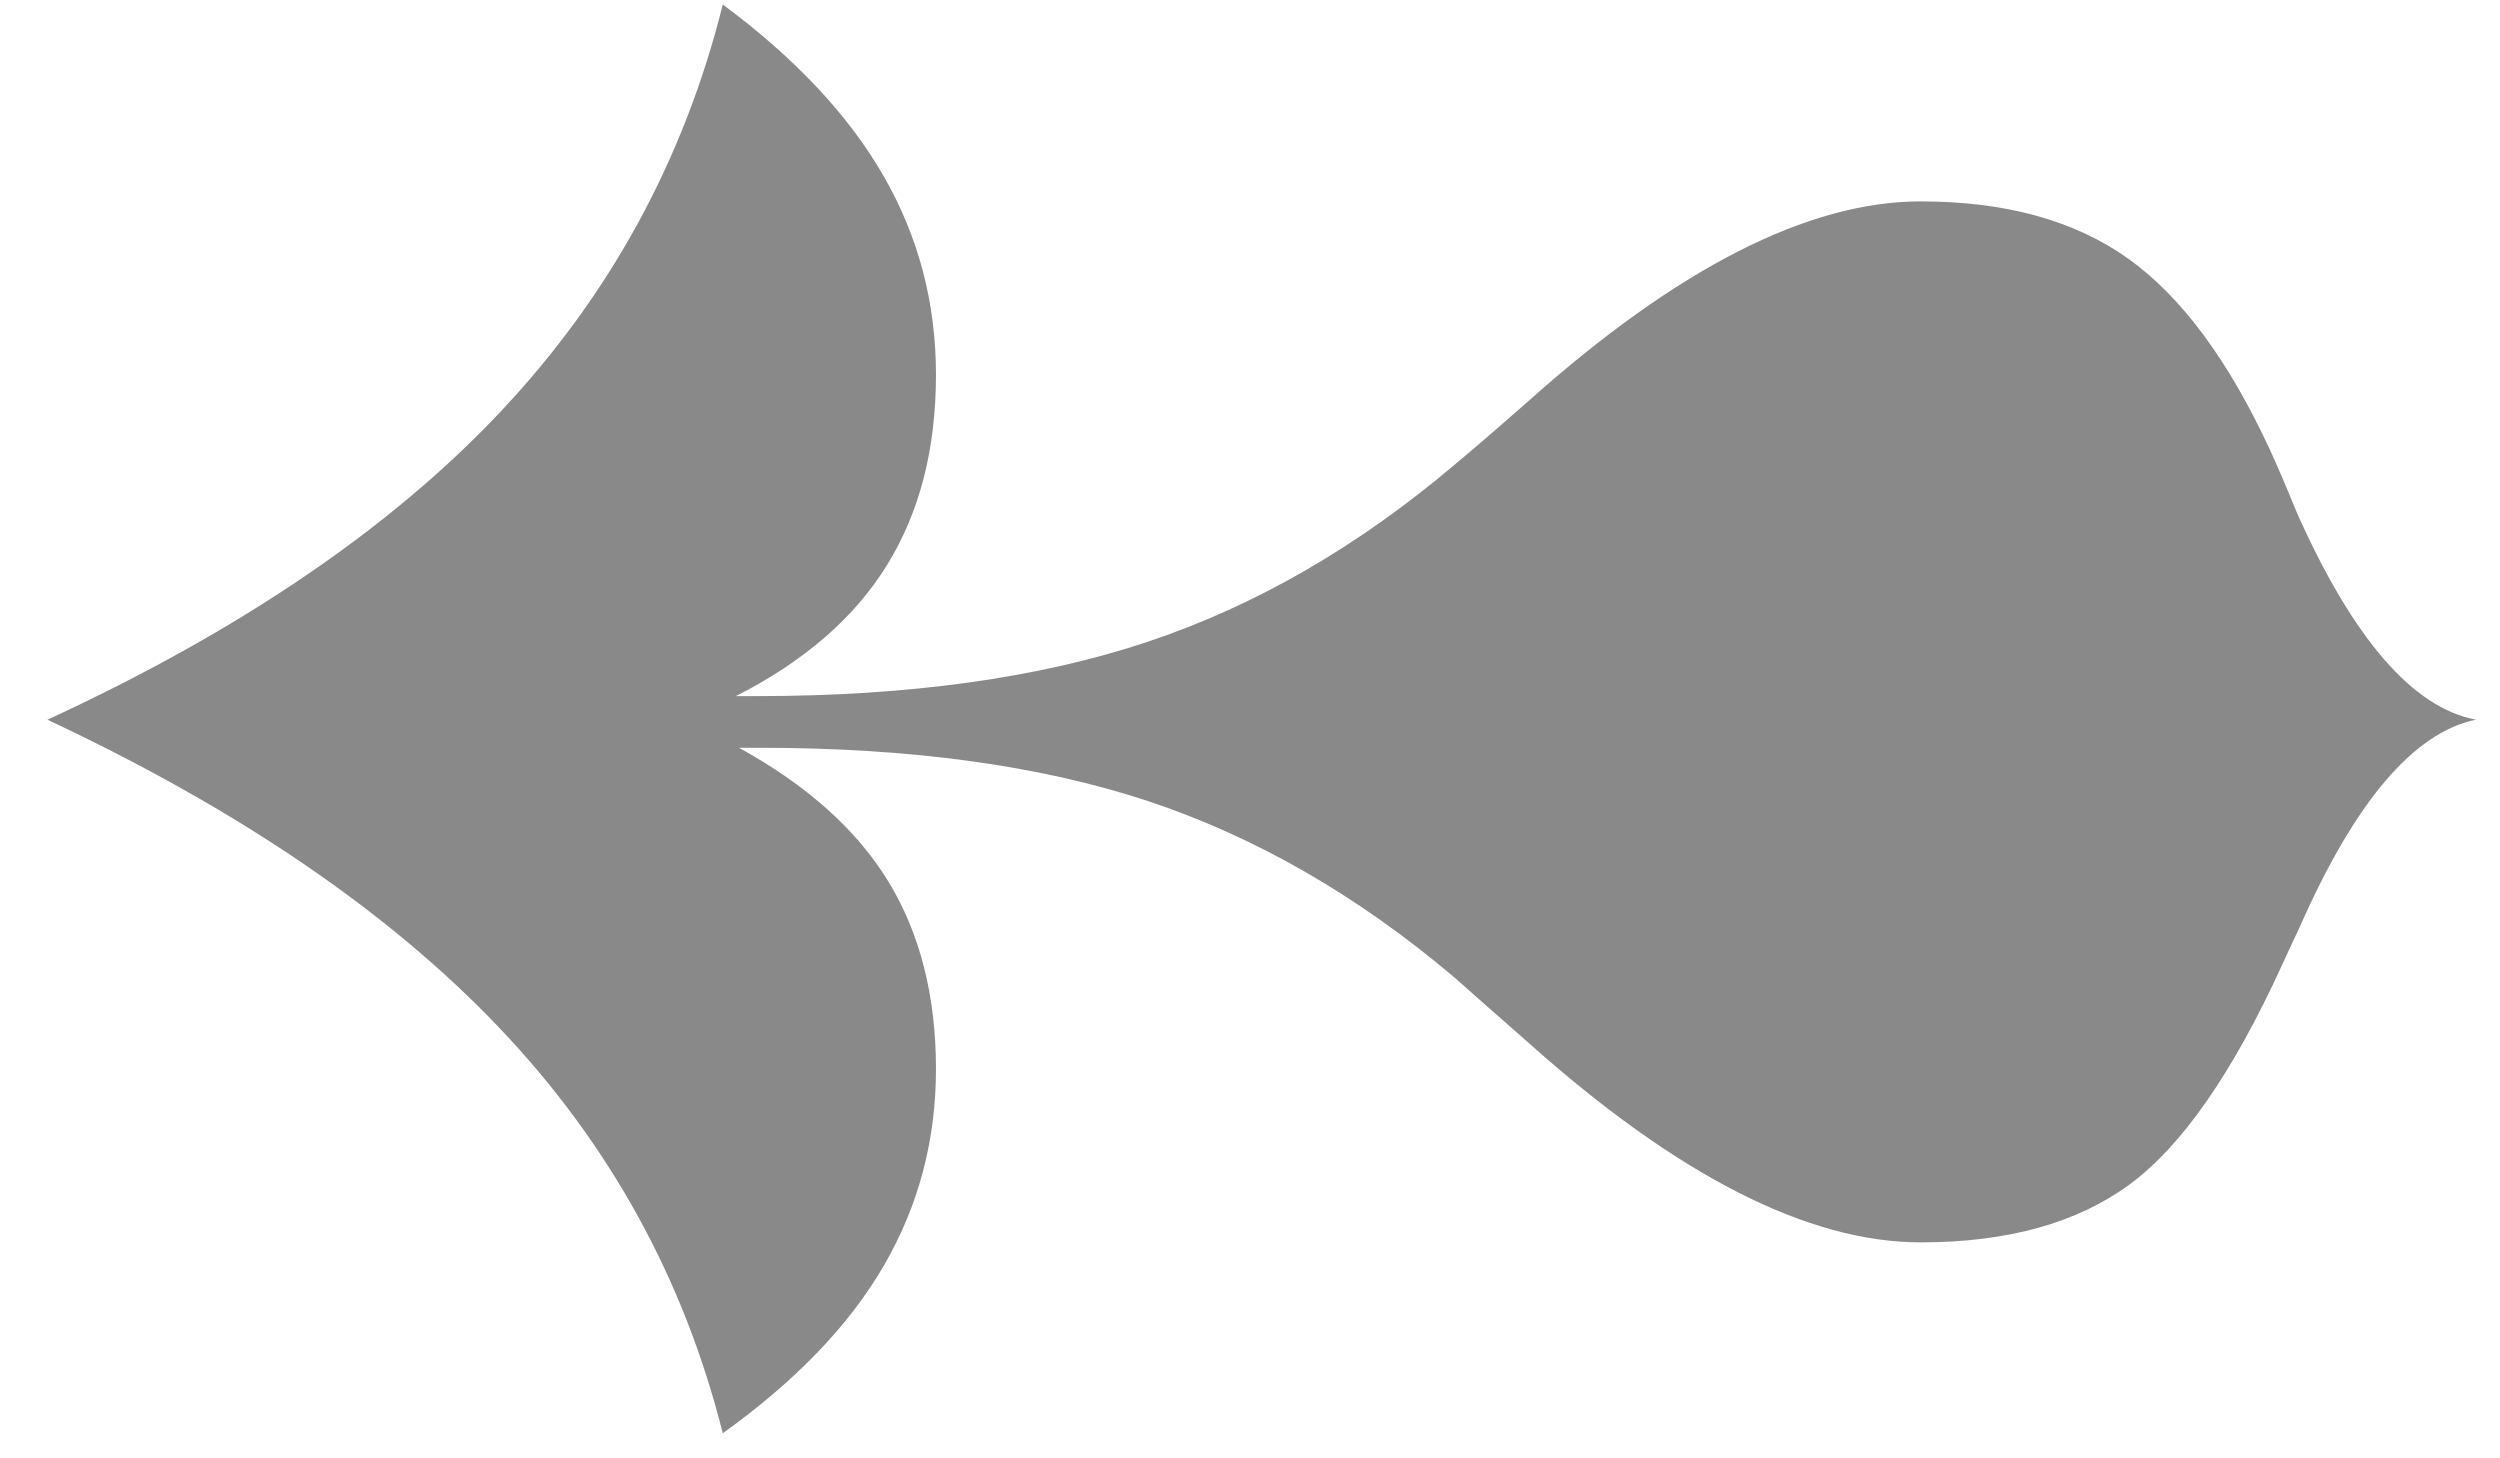 <?xml version="1.0" encoding="utf-8"?>
<!-- Generator: Adobe Illustrator 15.1.0, SVG Export Plug-In  -->
<!DOCTYPE svg PUBLIC "-//W3C//DTD SVG 1.1//EN" "http://www.w3.org/Graphics/SVG/1.1/DTD/svg11.dtd">
<svg version="1.1"
	 xmlns="http://www.w3.org/2000/svg" xmlns:xlink="http://www.w3.org/1999/xlink" xmlns:a="http://ns.adobe.com/AdobeSVGViewerExtensions/3.0/"
	 x="0px" y="0px" width="36px" height="21px" viewBox="-0.683 -0.065 36 21"
	 overflow="visible" enable-background="new -0.683 -0.065 36 21" xml:space="preserve">
<defs>
</defs>
<path fill="#898989" d="M6.525,5.863C8.103,4.187,9.168,2.232,9.725,0c1.037,0.768,1.809,1.59,2.312,2.463
	c0.505,0.875,0.758,1.83,0.758,2.867c0,1.068-0.234,1.979-0.705,2.742c-0.469,0.76-1.193,1.387-2.176,1.887h0.3
	c2.188,0,4.063-0.26,5.619-0.779c1.556-0.518,3.031-1.369,4.425-2.549c0.24-0.199,0.596-0.505,1.064-0.917
	c2.148-1.918,4.031-2.879,5.652-2.879c1.223,0,2.217,0.275,2.984,0.821c0.77,0.547,1.451,1.469,2.049,2.762
	c0.098,0.213,0.227,0.512,0.383,0.896c0.811,1.818,1.67,2.813,2.58,2.984c-0.896,0.186-1.742,1.181-2.537,2.986
	c-0.115,0.242-0.199,0.426-0.258,0.555c-0.709,1.549-1.441,2.601-2.195,3.154s-1.754,0.832-3.006,0.832
	c-1.621,0-3.504-0.959-5.652-2.879c-0.469-0.412-0.824-0.724-1.064-0.938c-1.395-1.181-2.866-2.025-4.415-2.539
	c-1.549-0.512-3.412-0.766-5.587-0.766H9.959c0.979,0.539,1.697,1.182,2.152,1.928c0.455,0.748,0.684,1.648,0.684,2.698
	c0,1.024-0.25,1.967-0.748,2.826c-0.497,0.86-1.271,1.665-2.322,2.419c-0.557-2.217-1.625-4.162-3.211-5.831
	C4.93,13.075,2.758,11.592,0,10.299C2.771,9.02,4.946,7.541,6.525,5.863z"/>
</svg>
